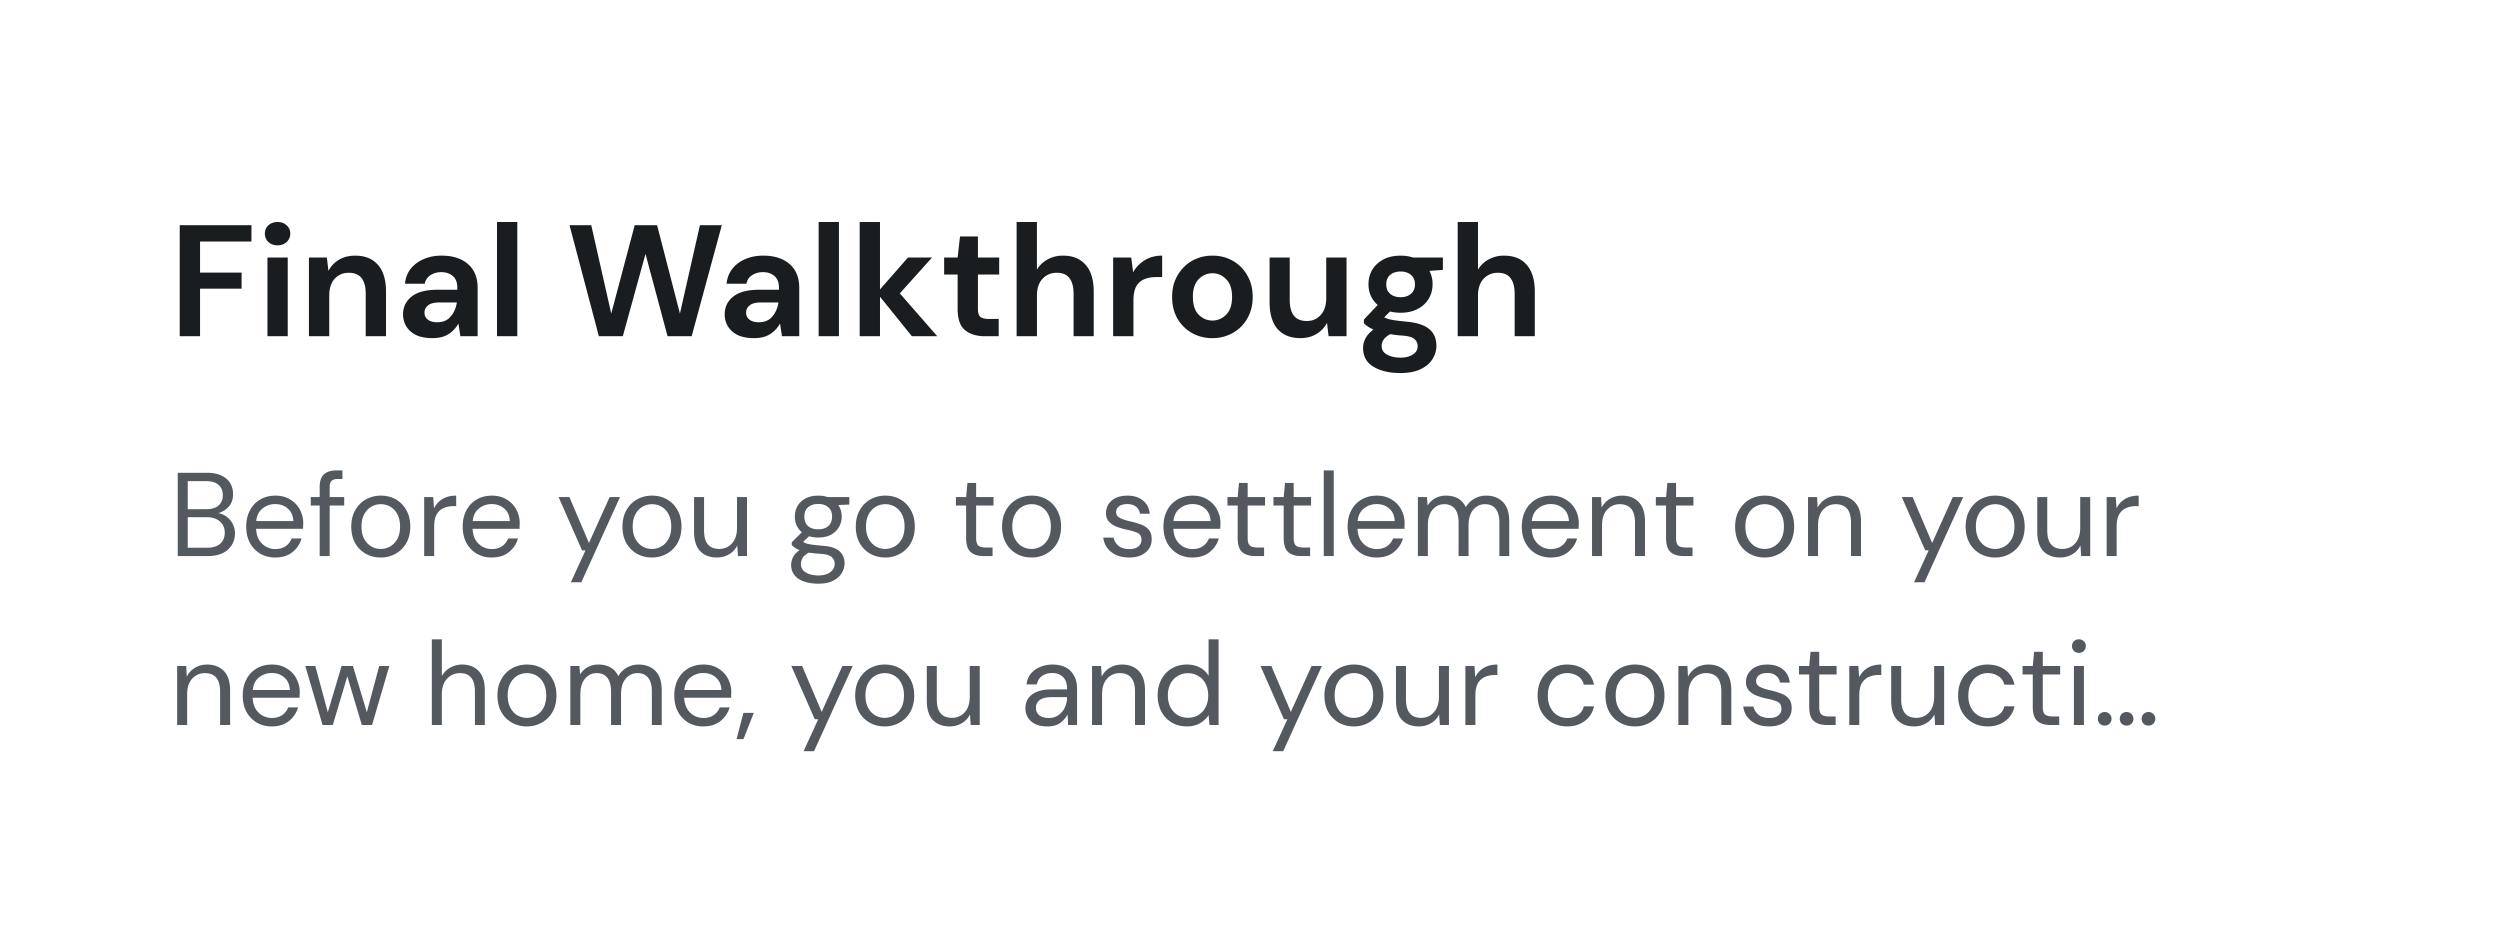 <svg xmlns="http://www.w3.org/2000/svg" width="222" height="83" fill="none"><path fill="#1A1D1F" d="M15.96 29.857v-9.86h6.368v1.45h-4.564v2.761h3.69v1.423h-3.69v4.226H15.96zm8.69-8.072c-.33 0-.602-.098-.818-.296a.988.988 0 0 1-.31-.746c0-.3.104-.545.31-.733.216-.197.489-.296.817-.296.329 0 .597.099.803.296a.925.925 0 0 1 .324.733c0 .3-.108.55-.324.746-.206.198-.474.296-.803.296zm-.902 8.072V22.87h1.803v6.987h-1.803zm3.685 0V22.87h1.592l.14 1.183c.217-.413.527-.742.93-.986.414-.244.897-.366 1.452-.366.863 0 1.535.272 2.014.817.479.545.718 1.343.718 2.395v3.944h-1.803v-3.775c0-.601-.122-1.061-.366-1.38-.244-.32-.625-.48-1.141-.48-.507 0-.925.179-1.254.536-.32.357-.479.854-.479 1.493v3.606h-1.803zm10.98.17c-.601 0-1.094-.095-1.48-.282-.385-.198-.671-.456-.859-.775a2.046 2.046 0 0 1-.282-1.057c0-.648.254-1.174.761-1.578.507-.403 1.268-.605 2.282-.605h1.775v-.17c0-.478-.136-.83-.408-1.056-.273-.225-.61-.338-1.014-.338-.367 0-.686.09-.958.268a1.097 1.097 0 0 0-.508.76h-1.76c.046-.507.215-.948.507-1.324.3-.376.685-.662 1.155-.86.47-.206.995-.31 1.578-.31.995 0 1.78.25 2.352.748.573.497.86 1.202.86 2.113v4.296h-1.536l-.169-1.127a2.584 2.584 0 0 1-.873.93c-.367.244-.841.366-1.423.366zm.408-1.41c.517 0 .916-.168 1.198-.507.29-.338.474-.756.55-1.253h-1.536c-.48 0-.822.089-1.029.267a.787.787 0 0 0-.31.634c0 .273.104.484.31.634.207.15.48.226.817.226zm5.313 1.24V19.714h1.803v10.143h-1.803zm9.045 0-2.606-9.86h1.93l1.775 7.846 2.085-7.847h1.987l2.028 7.847 1.775-7.847h1.944l-2.676 9.861h-2.142l-1.958-7.311-2.014 7.311h-2.128zm13.794.17c-.601 0-1.094-.095-1.48-.282-.384-.198-.67-.456-.859-.775a2.046 2.046 0 0 1-.281-1.057c0-.648.253-1.174.76-1.578.508-.403 1.268-.605 2.282-.605h1.776v-.17c0-.478-.137-.83-.409-1.056-.272-.225-.61-.338-1.014-.338-.367 0-.686.09-.958.268a1.092 1.092 0 0 0-.507.76h-1.761a2.49 2.49 0 0 1 .507-1.324c.3-.376.685-.662 1.155-.86.47-.206.996-.31 1.578-.31.995 0 1.78.25 2.352.748.573.497.86 1.202.86 2.113v4.296h-1.536l-.169-1.127a2.583 2.583 0 0 1-.873.93c-.367.244-.84.366-1.423.366zm.408-1.41c.517 0 .916-.168 1.198-.507.291-.338.474-.756.55-1.253h-1.536c-.48 0-.822.089-1.029.267a.787.787 0 0 0-.31.634c0 .273.104.484.31.634.207.15.48.226.817.226zm5.314 1.24V19.714h1.803v10.143h-1.803zm3.645 0V19.714h1.803v5.988l2.48-2.832h2.141l-2.86 3.184 3.325 3.803h-2.254l-2.832-3.508v3.508H76.34zm11.12 0c-.732 0-1.32-.178-1.76-.535-.442-.357-.663-.99-.663-1.902v-3.043H83.84V22.87h1.197l.212-1.874h1.591v1.874h1.888v1.507H86.84v3.057c0 .338.07.573.212.705.15.122.403.183.76.183h.874v1.535H87.46zm2.816 0V19.714h1.803v4.227c.235-.386.55-.686.944-.902a2.785 2.785 0 0 1 1.38-.338c.865 0 1.532.272 2.001.817.48.545.719 1.343.719 2.395v3.944h-1.79v-3.775c0-.601-.121-1.061-.366-1.38-.234-.32-.61-.48-1.127-.48-.507 0-.93.179-1.267.536-.33.357-.493.854-.493 1.493v3.606h-1.804zm8.571 0V22.87h1.606l.169 1.31a2.89 2.89 0 0 1 1.028-1.07c.442-.273.958-.41 1.55-.41v1.903h-.507c-.395 0-.747.06-1.057.183-.31.122-.554.333-.732.634-.169.3-.254.718-.254 1.253v3.184h-1.803zm8.815.17a3.638 3.638 0 0 1-1.832-.466 3.505 3.505 0 0 1-1.282-1.282c-.31-.554-.465-1.192-.465-1.915 0-.724.16-1.358.479-1.902.32-.554.747-.986 1.282-1.296a3.638 3.638 0 0 1 1.832-.465c.666 0 1.267.155 1.803.465.545.31.972.742 1.282 1.296.319.544.479 1.178.479 1.902 0 .723-.16 1.361-.479 1.915-.31.545-.737.973-1.282 1.282a3.612 3.612 0 0 1-1.817.465zm0-1.564c.469 0 .878-.174 1.225-.522.348-.357.521-.882.521-1.577s-.173-1.217-.521-1.564c-.347-.357-.751-.535-1.211-.535a1.67 1.67 0 0 0-1.24.535c-.338.347-.507.869-.507 1.564 0 .695.169 1.22.507 1.577.347.348.756.522 1.226.522zm7.81 1.563c-.873 0-1.549-.272-2.028-.817-.47-.544-.705-1.343-.705-2.395V22.87h1.789v3.775c0 .601.122 1.062.367 1.38.244.32.629.48 1.155.48.498 0 .906-.178 1.225-.535.329-.357.494-.855.494-1.494V22.87h1.803v6.987h-1.592l-.141-1.183a2.445 2.445 0 0 1-.944.986c-.404.244-.878.366-1.423.366zm8.909-2.254c-.338 0-.653-.037-.944-.112l-.521.52a2.5 2.5 0 0 0 .648.212c.272.057.714.113 1.324.17.93.084 1.606.304 2.029.661.422.357.634.85.634 1.48 0 .413-.113.803-.338 1.169-.226.376-.573.676-1.043.901-.469.235-1.07.353-1.803.353-.995 0-1.798-.188-2.409-.564-.61-.366-.916-.92-.916-1.662 0-.63.306-1.174.916-1.634a3.416 3.416 0 0 1-.493-.268 2.807 2.807 0 0 1-.352-.296v-.324l1.225-1.296c-.544-.479-.817-1.094-.817-1.845 0-.47.113-.897.338-1.282.235-.385.564-.69.987-.916.422-.225.934-.338 1.535-.338.395 0 .761.056 1.099.169h2.648v1.099l-1.197.084a2.5 2.5 0 0 1 .282 1.184c0 .47-.113.897-.338 1.282a2.39 2.39 0 0 1-.987.915c-.422.226-.925.338-1.507.338zm0-1.38c.366 0 .667-.099.902-.296.244-.197.366-.479.366-.845 0-.367-.122-.648-.366-.846-.235-.197-.536-.295-.902-.295-.385 0-.695.098-.93.296-.234.197-.352.478-.352.845 0 .366.118.648.352.845.235.197.545.296.93.296zm-1.69 4.325c0 .347.159.605.479.774.328.179.727.268 1.197.268.451 0 .817-.094 1.099-.282.282-.178.422-.422.422-.732a.816.816 0 0 0-.281-.634c-.179-.17-.54-.273-1.085-.31-.385-.028-.742-.07-1.071-.127-.272.15-.469.315-.591.493a1.014 1.014 0 0 0-.169.55zm6.752-.86V19.714h1.803v4.227a2.49 2.49 0 0 1 .944-.902 2.785 2.785 0 0 1 1.381-.338c.864 0 1.531.272 2 .817.479.545.719 1.343.719 2.395v3.944h-1.789v-3.775c0-.601-.122-1.061-.367-1.38-.234-.32-.61-.48-1.127-.48-.507 0-.929.179-1.267.536-.329.357-.494.854-.494 1.493v3.606h-1.803z"/><path fill="#54585F" d="M15.784 49.38v-7.397h2.6c.52 0 .95.085 1.288.254.346.162.603.387.772.676.169.282.253.599.253.95 0 .48-.13.857-.39 1.131-.254.275-.56.465-.92.571.275.05.525.159.75.328.226.169.402.38.529.633.133.254.2.532.2.835 0 .373-.091.715-.274 1.025a1.96 1.96 0 0 1-.814.729c-.36.176-.796.264-1.31.264h-2.684zm.888-4.164h1.648c.472 0 .835-.109 1.088-.327.254-.226.38-.536.38-.93 0-.373-.126-.673-.38-.898-.246-.225-.62-.338-1.12-.338h-1.616v2.493zm0 3.424h1.7c.508 0 .899-.117 1.174-.35.274-.239.412-.57.412-.992 0-.416-.145-.747-.433-.993-.29-.254-.68-.38-1.173-.38h-1.68v2.715zm7.771.866c-.5 0-.943-.113-1.33-.338a2.514 2.514 0 0 1-.92-.962c-.218-.408-.328-.89-.328-1.447 0-.55.11-1.029.328-1.437.218-.416.521-.736.909-.962.394-.232.848-.348 1.363-.348.507 0 .944.116 1.31.349.373.225.658.524.856.898a2.539 2.539 0 0 1 .285 1.437v.264h-4.174c.021.401.113.736.275 1.003.17.261.377.458.623.592.254.134.522.2.803.2.367 0 .673-.084.92-.253a1.45 1.45 0 0 0 .538-.687h.878a2.389 2.389 0 0 1-.814 1.216c-.395.316-.902.475-1.521.475zm0-4.744c-.422 0-.799.13-1.13.39-.324.255-.51.628-.56 1.12h3.296c-.02-.471-.183-.84-.486-1.108-.302-.268-.676-.402-1.12-.402zm3.945 4.617v-4.49h-.792v-.75h.792v-.909c0-.507.127-.877.38-1.11.254-.232.624-.348 1.11-.348h.528v.76h-.39c-.269 0-.459.057-.571.17-.113.105-.17.288-.17.55v.887h1.29v.75h-1.29v4.49h-.887zm5.415.127c-.493 0-.937-.113-1.332-.338a2.489 2.489 0 0 1-.94-.951c-.225-.416-.338-.902-.338-1.458 0-.557.116-1.04.349-1.448a2.47 2.47 0 0 1 .94-.961 2.693 2.693 0 0 1 1.342-.338c.493 0 .937.112 1.331.338.394.225.704.546.93.961.232.409.348.891.348 1.448 0 .556-.116 1.042-.348 1.458-.233.409-.55.725-.951.95a2.635 2.635 0 0 1-1.331.339zm0-.76c.303 0 .584-.075.845-.223.26-.148.472-.37.634-.665.162-.296.243-.662.243-1.1 0-.436-.081-.802-.243-1.098a1.588 1.588 0 0 0-.624-.666 1.664 1.664 0 0 0-.834-.221c-.303 0-.585.073-.846.221-.26.148-.471.37-.634.666-.162.296-.242.662-.242 1.099 0 .437.08.803.242 1.099.163.296.37.517.624.665.26.148.539.222.835.222zm3.864.633v-5.24h.803l.074 1.003a1.9 1.9 0 0 1 .74-.824c.331-.204.74-.306 1.226-.306v.93h-.243c-.31 0-.596.056-.856.169-.26.105-.469.288-.624.55-.154.26-.232.619-.232 1.077v2.641h-.888zm5.999.127a2.6 2.6 0 0 1-1.331-.338 2.514 2.514 0 0 1-.92-.962c-.218-.408-.327-.89-.327-1.447 0-.55.109-1.029.327-1.437.219-.416.522-.736.909-.962.395-.232.849-.348 1.363-.348.507 0 .944.116 1.31.349.373.225.659.524.856.898a2.54 2.54 0 0 1 .285 1.437v.264h-4.173c.02.401.112.736.274 1.003.17.261.377.458.624.592.253.134.521.2.803.2.366 0 .673-.084.919-.253a1.45 1.45 0 0 0 .539-.687H46a2.38 2.38 0 0 1-.814 1.216c-.394.316-.901.475-1.521.475zm0-4.744c-.423 0-.8.13-1.13.39-.325.255-.511.628-.56 1.12h3.296c-.021-.471-.183-.84-.486-1.108-.303-.268-.676-.402-1.12-.402zm7.026 6.942 1.3-2.832h-.307l-2.082-4.733h.962l1.733 4.078 1.838-4.078h.92l-3.434 7.565h-.93zm7.193-2.198c-.493 0-.937-.113-1.331-.338a2.489 2.489 0 0 1-.94-.951c-.226-.416-.339-.902-.339-1.458 0-.557.116-1.04.349-1.448a2.47 2.47 0 0 1 .94-.961 2.694 2.694 0 0 1 1.342-.338c.493 0 .937.112 1.331.338.395.225.704.546.93.961.232.409.349.891.349 1.448 0 .556-.117 1.042-.35 1.458a2.444 2.444 0 0 1-.95.95 2.635 2.635 0 0 1-1.331.339zm0-.76c.303 0 .584-.075.845-.223.26-.148.472-.37.634-.665.162-.296.243-.662.243-1.1 0-.436-.081-.802-.243-1.098a1.586 1.586 0 0 0-.623-.666 1.664 1.664 0 0 0-.835-.221 1.68 1.68 0 0 0-.845.221c-.261.148-.472.37-.634.666-.162.296-.243.662-.243 1.099 0 .437.08.803.243 1.099.162.296.37.517.623.665.26.148.539.222.835.222zm5.777.76c-.62 0-1.113-.187-1.48-.56-.366-.38-.549-.962-.549-1.743v-3.064h.888v2.968c0 1.092.447 1.638 1.342 1.638.458 0 .834-.162 1.13-.486.303-.33.455-.8.455-1.405v-2.715h.887v5.24h-.803l-.063-.94a1.816 1.816 0 0 1-.73.782c-.316.19-.675.285-1.077.285zm9.001-1.775c-.296 0-.567-.039-.814-.116l-.528.496c.078.057.173.106.285.148.12.035.29.07.508.106.218.028.524.06.919.095.704.05 1.208.211 1.51.486.303.275.455.634.455 1.078 0 .303-.085.591-.254.866-.162.275-.415.5-.76.676-.338.176-.775.264-1.31.264-.472 0-.892-.063-1.258-.19-.366-.12-.651-.306-.856-.56-.204-.246-.306-.56-.306-.94 0-.197.053-.412.158-.645.106-.225.303-.44.592-.644a2.654 2.654 0 0 1-.401-.2 2.55 2.55 0 0 1-.296-.255v-.242l.898-.888c-.416-.352-.623-.817-.623-1.395 0-.345.08-.658.243-.94a1.7 1.7 0 0 1 .707-.666c.31-.169.687-.253 1.131-.253.303 0 .578.042.824.127h1.934v.665l-.983.042c.204.296.306.638.306 1.025 0 .346-.084.659-.253.94a1.772 1.772 0 0 1-.708.677c-.303.162-.676.243-1.12.243zm0-.73c.373 0 .67-.094.888-.284.225-.198.338-.48.338-.846 0-.359-.113-.634-.338-.824-.219-.197-.515-.296-.888-.296-.38 0-.683.099-.909.296-.218.19-.327.465-.327.824 0 .367.109.648.327.846.226.19.529.285.909.285zm-1.543 3.054c0 .352.148.613.444.782.296.176.666.264 1.11.264.436 0 .785-.095 1.045-.285a.889.889 0 0 0 .402-.76.782.782 0 0 0-.275-.592c-.183-.162-.52-.257-1.014-.286a13.456 13.456 0 0 1-1.004-.105c-.288.155-.479.32-.57.496a1.115 1.115 0 0 0-.138.486zm7.483-.55c-.493 0-.937-.112-1.331-.337a2.489 2.489 0 0 1-.94-.951c-.226-.416-.338-.902-.338-1.458 0-.557.116-1.04.348-1.448a2.47 2.47 0 0 1 .94-.961 2.693 2.693 0 0 1 1.342-.338c.493 0 .937.112 1.332.338.394.225.704.546.93.961.232.409.348.891.348 1.448 0 .556-.116 1.042-.349 1.458a2.457 2.457 0 0 1-.95.95 2.635 2.635 0 0 1-1.332.339zm0-.76c.303 0 .585-.074.846-.222.26-.148.471-.37.633-.665.162-.296.243-.662.243-1.1 0-.436-.08-.802-.243-1.098a1.588 1.588 0 0 0-.623-.666 1.664 1.664 0 0 0-.835-.221c-.302 0-.584.073-.845.221a1.66 1.66 0 0 0-.634.666c-.162.296-.243.662-.243 1.099 0 .437.081.803.243 1.099.162.296.37.517.624.665.26.148.538.222.834.222zm8.732.634c-.479 0-.856-.116-1.13-.348-.275-.233-.412-.652-.412-1.258V44.89h-.91v-.75h.91l.116-1.258h.771v1.258h1.543v.75H86.68v2.884c0 .331.067.557.2.676.135.113.37.17.709.17h.55v.76h-.804zm4.259.127c-.493 0-.937-.113-1.332-.338a2.489 2.489 0 0 1-.94-.951c-.225-.416-.338-.902-.338-1.458 0-.557.116-1.04.349-1.448a2.47 2.47 0 0 1 .94-.961 2.694 2.694 0 0 1 1.342-.338c.493 0 .937.112 1.33.338.395.225.705.546.93.961.233.409.35.891.35 1.448 0 .556-.117 1.042-.35 1.458a2.457 2.457 0 0 1-.95.95 2.635 2.635 0 0 1-1.331.339zm0-.76c.302 0 .584-.075.845-.223.26-.148.472-.37.634-.665.162-.296.243-.662.243-1.1 0-.436-.081-.802-.243-1.098a1.586 1.586 0 0 0-.624-.666 1.664 1.664 0 0 0-.834-.221c-.303 0-.585.073-.846.221a1.66 1.66 0 0 0-.634.666c-.162.296-.243.662-.243 1.099 0 .437.082.803.243 1.099.162.296.37.517.624.665.26.148.539.222.835.222zm8.668.76c-.627 0-1.148-.159-1.564-.475-.415-.317-.658-.747-.729-1.29h.909c.056.275.2.515.433.719.24.197.56.296.962.296.373 0 .648-.078.824-.233a.752.752 0 0 0 .264-.57c0-.317-.116-.529-.349-.634-.225-.106-.546-.2-.961-.285a5.454 5.454 0 0 1-.846-.243 1.956 1.956 0 0 1-.707-.444c-.19-.197-.286-.455-.286-.772 0-.457.17-.83.507-1.12.346-.295.81-.443 1.395-.443.557 0 1.011.14 1.363.422.359.275.567.67.623 1.184h-.877a.887.887 0 0 0-.348-.624c-.19-.154-.447-.232-.771-.232-.317 0-.564.067-.74.2a.641.641 0 0 0-.254.529c0 .211.11.377.328.497.225.12.528.221.909.306.324.07.63.159.919.264.296.099.535.25.718.455.19.197.285.486.285.866.008.472-.172.863-.538 1.173-.36.303-.849.454-1.469.454zm5.631 0a2.6 2.6 0 0 1-1.331-.338 2.514 2.514 0 0 1-.919-.962c-.218-.408-.328-.89-.328-1.447 0-.55.11-1.029.328-1.437.218-.416.521-.736.909-.962.394-.232.848-.348 1.363-.348.507 0 .943.116 1.31.349.373.225.658.524.856.898a2.542 2.542 0 0 1 .285 1.437v.264h-4.174c.022.401.113.736.275 1.003.169.261.377.458.624.592.253.134.521.2.802.2.367 0 .673-.084.92-.253.246-.169.426-.398.539-.687h.876a2.38 2.38 0 0 1-.813 1.216c-.395.316-.902.475-1.522.475zm0-4.744c-.422 0-.799.13-1.13.39-.324.255-.511.628-.56 1.12h3.296c-.021-.471-.183-.84-.486-1.108-.302-.268-.676-.402-1.12-.402zm5.555 4.617c-.479 0-.856-.116-1.13-.348-.275-.233-.412-.652-.412-1.258V44.89h-.909v-.75h.909l.116-1.258h.771v1.258h1.543v.75h-1.543v2.884c0 .331.067.557.201.676.134.113.37.17.708.17h.549v.76h-.803zm4.086 0c-.479 0-.856-.116-1.13-.348-.275-.233-.412-.652-.412-1.258V44.89h-.909v-.75h.909l.116-1.258h.771v1.258h1.543v.75h-1.543v2.884c0 .331.067.557.201.676.134.113.37.17.708.17h.549v.76h-.803zm2.015 0v-7.607h.888v7.607h-.888zm4.698.127a2.6 2.6 0 0 1-1.331-.338 2.514 2.514 0 0 1-.919-.962c-.218-.408-.328-.89-.328-1.447 0-.55.11-1.029.328-1.437.218-.416.521-.736.909-.962.394-.232.848-.348 1.363-.348.507 0 .943.116 1.31.349.373.225.658.524.856.898a2.542 2.542 0 0 1 .285 1.437v.264h-4.174c.022.401.113.736.275 1.003.169.261.377.458.623.592.254.134.522.2.803.2.367 0 .673-.084.92-.253.246-.169.426-.398.539-.687h.876a2.38 2.38 0 0 1-.813 1.216c-.395.316-.902.475-1.522.475zm0-4.744c-.422 0-.799.13-1.13.39-.324.255-.511.628-.56 1.12h3.296c-.021-.471-.183-.84-.486-1.108-.302-.268-.676-.402-1.12-.402zm3.66 4.617v-5.24h.803l.063.76c.169-.281.395-.5.676-.655a1.94 1.94 0 0 1 .951-.232c.416 0 .771.084 1.067.253.303.17.536.426.698.772.183-.317.433-.567.75-.75a2.09 2.09 0 0 1 1.046-.275c.627 0 1.127.19 1.5.57.373.374.56.951.56 1.733v3.064h-.877V46.41c0-.542-.109-.95-.327-1.225-.219-.275-.532-.413-.941-.413a1.33 1.33 0 0 0-1.056.497c-.275.324-.412.789-.412 1.395v2.715h-.888V46.41c0-.542-.109-.95-.327-1.225-.219-.275-.532-.413-.941-.413-.415 0-.764.166-1.046.497-.274.324-.412.789-.412 1.395v2.715h-.887zm11.807.127a2.6 2.6 0 0 1-1.331-.338 2.507 2.507 0 0 1-.919-.962c-.219-.408-.328-.89-.328-1.447 0-.55.109-1.029.328-1.437a2.35 2.35 0 0 1 .908-.962c.395-.232.849-.348 1.363-.348.507 0 .944.116 1.31.349.374.225.659.524.856.898a2.543 2.543 0 0 1 .285 1.437v.264h-4.173c.021.401.113.736.275 1.003.169.261.377.458.623.592.254.134.521.2.803.2.366 0 .673-.084.919-.253a1.45 1.45 0 0 0 .539-.687h.877a2.384 2.384 0 0 1-.813 1.216c-.395.316-.902.475-1.522.475zm0-4.744c-.423 0-.799.13-1.13.39-.324.255-.511.628-.56 1.12h3.296c-.021-.471-.183-.84-.486-1.108-.303-.268-.676-.402-1.12-.402zm3.659 4.617v-5.24h.803l.053.94c.169-.331.412-.592.729-.782.317-.19.676-.285 1.078-.285.62 0 1.113.19 1.479.57.373.374.56.951.56 1.733v3.064h-.887V46.41c0-1.092-.451-1.637-1.353-1.637-.451 0-.828.165-1.13.496-.296.324-.444.789-.444 1.395v2.715h-.888zm8.118 0c-.479 0-.856-.116-1.131-.348-.275-.233-.412-.652-.412-1.258V44.89h-.909v-.75h.909l.116-1.258h.771v1.258h1.543v.75h-1.543v2.884c0 .331.067.557.201.676.134.113.37.17.708.17h.55v.76h-.803zm7.199.127a2.64 2.64 0 0 1-1.332-.338 2.488 2.488 0 0 1-.94-.951c-.225-.416-.338-.902-.338-1.458 0-.557.116-1.04.349-1.448.232-.415.545-.736.94-.961a2.693 2.693 0 0 1 1.342-.338c.493 0 .937.112 1.331.338.394.225.704.546.93.961.232.409.348.891.348 1.448 0 .556-.116 1.042-.348 1.458-.233.409-.55.725-.951.95a2.636 2.636 0 0 1-1.331.339zm0-.76c.302 0 .584-.075.845-.223.26-.148.472-.37.634-.665.162-.296.243-.662.243-1.1 0-.436-.081-.802-.243-1.098a1.586 1.586 0 0 0-.624-.666 1.66 1.66 0 0 0-.834-.221c-.303 0-.585.073-.846.221-.26.148-.471.37-.633.666-.162.296-.243.662-.243 1.099 0 .437.081.803.243 1.099.162.296.369.517.623.665.261.148.539.222.835.222zm3.864.633v-5.24h.803l.053.94c.169-.331.412-.592.729-.782.317-.19.676-.285 1.078-.285.62 0 1.113.19 1.479.57.373.374.56.951.56 1.733v3.064h-.887V46.41c0-1.092-.451-1.637-1.353-1.637-.451 0-.827.165-1.13.496-.296.324-.444.789-.444 1.395v2.715h-.888zm9.413 2.325 1.3-2.832h-.306l-2.082-4.733h.962l1.732 4.078 1.839-4.078h.919l-3.434 7.565h-.93zm7.193-2.198a2.64 2.64 0 0 1-1.331-.338 2.488 2.488 0 0 1-.94-.951c-.226-.416-.338-.902-.338-1.458 0-.557.116-1.04.348-1.448.233-.415.546-.736.941-.961a2.693 2.693 0 0 1 1.342-.338c.493 0 .936.112 1.331.338.394.225.704.546.93.961.232.409.348.891.348 1.448 0 .556-.116 1.042-.348 1.458-.233.409-.55.725-.951.95a2.64 2.64 0 0 1-1.332.339zm0-.76c.303 0 .585-.075.846-.223.26-.148.472-.37.634-.665.162-.296.243-.662.243-1.1 0-.436-.081-.802-.243-1.098a1.586 1.586 0 0 0-.624-.666 1.663 1.663 0 0 0-.834-.221c-.303 0-.585.073-.846.221a1.66 1.66 0 0 0-.634.666c-.162.296-.243.662-.243 1.099 0 .437.081.803.243 1.099.162.296.37.517.624.665.26.148.539.222.834.222zm5.778.76c-.62 0-1.113-.187-1.48-.56-.366-.38-.549-.962-.549-1.743v-3.064h.888v2.968c0 1.092.447 1.638 1.341 1.638.458 0 .835-.162 1.131-.486.303-.33.454-.8.454-1.405v-2.715h.888v5.24h-.803l-.064-.94a1.816 1.816 0 0 1-.729.782c-.317.19-.676.285-1.077.285zm4.134-.127v-5.24h.803l.074 1.003a1.9 1.9 0 0 1 .739-.824c.331-.204.74-.306 1.226-.306v.93h-.243c-.31 0-.595.056-.856.169a1.269 1.269 0 0 0-.623.55c-.155.26-.233.619-.233 1.077v2.641h-.887zm-171.34 15v-5.24h.803l.052.94c.17-.331.412-.592.73-.782.316-.19.675-.285 1.077-.285.62 0 1.113.19 1.48.57.373.374.56.951.56 1.733v3.064h-.888V61.41c0-1.092-.451-1.637-1.353-1.637-.45 0-.827.165-1.13.496-.296.324-.444.789-.444 1.395v2.715h-.887zm8.402.127a2.6 2.6 0 0 1-1.331-.338 2.514 2.514 0 0 1-.92-.962c-.218-.408-.327-.89-.327-1.447 0-.55.11-1.029.328-1.437.218-.416.52-.736.908-.962.394-.232.849-.348 1.363-.348.507 0 .944.116 1.31.349.373.225.659.524.856.898a2.54 2.54 0 0 1 .285 1.437v.264h-4.173c.021.401.113.736.275 1.003.169.261.376.458.623.592.253.134.521.2.803.2.366 0 .673-.084.92-.253a1.45 1.45 0 0 0 .538-.687h.877a2.382 2.382 0 0 1-.814 1.216c-.394.316-.901.475-1.521.475zm0-4.744c-.423 0-.8.13-1.13.39-.325.255-.511.628-.56 1.12h3.296c-.021-.471-.183-.84-.486-1.108-.303-.268-.676-.402-1.12-.402zm4.51 4.617-1.533-5.24H28l1.11 4.11 1.225-4.11h1.004l1.236 4.11 1.099-4.11h.898l-1.532 5.24h-.909l-1.289-4.321-1.289 4.321h-.909zm9.704 0v-7.607h.888v3.265a1.83 1.83 0 0 1 .75-.75 2.112 2.112 0 0 1 1.057-.275c.605 0 1.092.19 1.458.57.366.374.55.951.55 1.733v3.064h-.878V61.41c0-1.092-.44-1.637-1.32-1.637-.458 0-.842.165-1.152.496-.31.324-.465.789-.465 1.395v2.715h-.888zm8.435.127a2.64 2.64 0 0 1-1.332-.338 2.489 2.489 0 0 1-.94-.951c-.225-.416-.338-.902-.338-1.458 0-.557.116-1.04.349-1.448a2.47 2.47 0 0 1 .94-.961 2.693 2.693 0 0 1 1.342-.338c.493 0 .937.112 1.331.338.394.225.704.546.93.961.232.409.348.891.348 1.448 0 .556-.116 1.042-.348 1.458-.233.409-.55.725-.951.95a2.635 2.635 0 0 1-1.331.339zm0-.76c.303 0 .584-.075.845-.223.26-.148.472-.37.634-.665.162-.296.243-.662.243-1.1 0-.436-.081-.802-.243-1.098a1.588 1.588 0 0 0-.624-.666 1.664 1.664 0 0 0-.834-.221c-.303 0-.585.073-.846.221-.26.148-.471.37-.633.666-.163.296-.244.662-.244 1.099 0 .437.081.803.244 1.099.162.296.37.517.623.665.26.148.539.222.835.222zm3.864.633v-5.24h.803l.064.76c.169-.281.394-.5.676-.655a1.94 1.94 0 0 1 .95-.232c.416 0 .772.084 1.068.253.303.17.535.426.697.772.184-.317.434-.567.75-.75a2.091 2.091 0 0 1 1.047-.275c.626 0 1.127.19 1.5.57.373.374.56.951.56 1.733v3.064h-.877V61.41c0-.542-.11-.95-.328-1.225-.218-.275-.531-.413-.94-.413a1.33 1.33 0 0 0-1.056.497c-.275.324-.413.789-.413 1.395v2.715h-.887V61.41c0-.542-.11-.95-.328-1.225-.218-.275-.531-.413-.94-.413-.416 0-.764.166-1.046.497-.275.324-.412.789-.412 1.395v2.715h-.887zm11.808.127a2.6 2.6 0 0 1-1.331-.338 2.514 2.514 0 0 1-.92-.962c-.218-.408-.327-.89-.327-1.447 0-.55.109-1.029.327-1.437.219-.416.522-.736.909-.962.395-.232.849-.348 1.363-.348.507 0 .944.116 1.31.349.373.225.659.524.856.898a2.539 2.539 0 0 1 .285 1.437v.264h-4.173c.02.401.113.736.275 1.003.168.261.376.458.623.592.253.134.521.2.803.2.366 0 .672-.084.92-.253a1.45 1.45 0 0 0 .538-.687h.877a2.38 2.38 0 0 1-.814 1.216c-.394.316-.901.475-1.521.475zm0-4.744c-.423 0-.8.13-1.13.39-.325.255-.511.628-.56 1.12h3.296c-.021-.471-.183-.84-.486-1.108-.303-.268-.676-.402-1.12-.402zm2.951 5.874.613-2.334h.92l-.92 2.334h-.613zm5.953 1.068 1.3-2.832h-.307l-2.082-4.733h.962l1.733 4.078 1.838-4.078h.92l-3.435 7.565h-.93zm7.193-2.198c-.493 0-.937-.113-1.332-.338a2.489 2.489 0 0 1-.94-.951c-.225-.416-.338-.902-.338-1.458 0-.557.116-1.04.349-1.448a2.47 2.47 0 0 1 .94-.961 2.694 2.694 0 0 1 1.342-.338c.493 0 .937.112 1.331.338.395.225.704.546.93.961.232.409.349.891.349 1.448 0 .556-.117 1.042-.35 1.458a2.457 2.457 0 0 1-.95.95 2.635 2.635 0 0 1-1.331.339zm0-.76c.302 0 .584-.075.845-.223.26-.148.472-.37.634-.665.162-.296.243-.662.243-1.1 0-.436-.081-.802-.243-1.098a1.587 1.587 0 0 0-.624-.666 1.664 1.664 0 0 0-.834-.221 1.68 1.68 0 0 0-.845.221c-.261.148-.472.37-.634.666-.162.296-.243.662-.243 1.099 0 .437.08.803.243 1.099.162.296.37.517.623.665.26.148.539.222.835.222zm5.777.76c-.62 0-1.113-.187-1.48-.56-.366-.38-.549-.962-.549-1.743v-3.064h.888v2.968c0 1.092.447 1.638 1.342 1.638.457 0 .834-.162 1.13-.486.303-.33.454-.8.454-1.405v-2.715h.888v5.24h-.803l-.063-.94a1.815 1.815 0 0 1-.73.782c-.316.19-.676.285-1.077.285zm8.673 0c-.436 0-.8-.074-1.088-.222a1.51 1.51 0 0 1-.856-1.395c0-.535.204-.947.613-1.236.409-.289.965-.433 1.67-.433h1.415v-.063c0-.458-.12-.803-.359-1.036-.24-.24-.56-.359-.962-.359-.345 0-.644.088-.898.264-.246.17-.401.42-.465.75h-.908a1.7 1.7 0 0 1 .38-.961c.226-.26.504-.458.835-.592.331-.14.683-.211 1.056-.211.733 0 1.282.197 1.649.591.373.388.56.906.56 1.554v3.222h-.793l-.052-.94c-.149.296-.367.55-.656.76-.281.205-.662.307-1.14.307zm.138-.75c.338 0 .626-.088.866-.264a1.67 1.67 0 0 0 .56-.687c.127-.282.19-.578.19-.888v-.01h-1.342c-.52 0-.89.091-1.109.275a.83.83 0 0 0-.317.665c0 .275.099.497.296.666.204.162.49.243.856.243zm3.835.623v-5.24h.803l.053.94c.169-.331.412-.592.729-.782.317-.19.676-.285 1.078-.285.62 0 1.113.19 1.479.57.373.374.56.951.56 1.733v3.064h-.888V61.41c0-1.092-.45-1.637-1.352-1.637-.45 0-.828.165-1.13.496-.296.324-.444.789-.444 1.395v2.715h-.888zm8.424.127c-.522 0-.979-.12-1.374-.36a2.494 2.494 0 0 1-.908-.982 3.071 3.071 0 0 1-.317-1.416c0-.528.109-.996.327-1.405a2.41 2.41 0 0 1 .909-.972c.387-.24.845-.36 1.373-.36.43 0 .81.089 1.141.265.331.176.589.423.772.74v-3.244h.887v7.607h-.803l-.084-.866a2.452 2.452 0 0 1-.729.687c-.317.204-.715.306-1.194.306zm.095-.771c.352 0 .662-.081.93-.243.274-.17.486-.402.634-.698.154-.295.232-.64.232-1.035 0-.395-.078-.74-.232-1.035a1.622 1.622 0 0 0-.634-.687 1.706 1.706 0 0 0-.93-.254 1.74 1.74 0 0 0-.93.254 1.7 1.7 0 0 0-.634.687 2.28 2.28 0 0 0-.222 1.035c0 .394.074.74.222 1.035.155.296.366.529.634.698.275.162.585.243.93.243zm7.529 2.969 1.299-2.832h-.306l-2.082-4.733h.962l1.733 4.078 1.838-4.078h.919l-3.434 7.565h-.929zm7.193-2.198a2.64 2.64 0 0 1-1.332-.338 2.488 2.488 0 0 1-.94-.951c-.225-.416-.338-.902-.338-1.458 0-.557.116-1.04.349-1.448.232-.415.545-.736.94-.961a2.693 2.693 0 0 1 1.342-.338c.493 0 .937.112 1.331.338.394.225.704.546.93.961.232.409.348.891.348 1.448 0 .556-.116 1.042-.348 1.458-.233.409-.55.725-.951.95a2.636 2.636 0 0 1-1.331.339zm0-.76c.302 0 .584-.075.845-.223.26-.148.472-.37.634-.665.162-.296.243-.662.243-1.1 0-.436-.081-.802-.243-1.098a1.586 1.586 0 0 0-.624-.666 1.66 1.66 0 0 0-.834-.221c-.303 0-.585.073-.846.221-.26.148-.471.37-.633.666-.162.296-.243.662-.243 1.099 0 .437.081.803.243 1.099.162.296.369.517.623.665.261.148.539.222.835.222zm5.777.76c-.62 0-1.113-.187-1.479-.56-.367-.38-.55-.962-.55-1.743v-3.064h.888v2.968c0 1.092.447 1.638 1.342 1.638.457 0 .834-.162 1.13-.486.303-.33.454-.8.454-1.405v-2.715h.888v5.24h-.803l-.063-.94a1.812 1.812 0 0 1-.73.782 2.05 2.05 0 0 1-1.077.285zm4.134-.127v-5.24h.803l.074 1.003a1.9 1.9 0 0 1 .739-.824c.331-.204.74-.306 1.226-.306v.93h-.243c-.31 0-.595.056-.856.169a1.269 1.269 0 0 0-.623.55c-.155.26-.233.619-.233 1.077v2.641h-.887zm9.043.127c-.5 0-.951-.113-1.352-.338a2.57 2.57 0 0 1-.941-.962c-.225-.415-.338-.898-.338-1.447 0-.55.113-1.029.338-1.437.233-.416.546-.736.941-.962a2.647 2.647 0 0 1 1.352-.348c.62 0 1.141.162 1.564.486.43.324.701.757.813 1.3h-.908a1.147 1.147 0 0 0-.518-.75 1.692 1.692 0 0 0-.961-.276c-.296 0-.574.075-.835.222-.261.148-.472.37-.634.666-.162.296-.243.662-.243 1.099 0 .437.081.803.243 1.099.162.296.373.52.634.676.261.148.539.222.835.222.366 0 .686-.088.961-.264a1.19 1.19 0 0 0 .518-.772h.908a2.094 2.094 0 0 1-.803 1.29c-.429.33-.954.496-1.574.496zm6.005 0a2.64 2.64 0 0 1-1.332-.338 2.495 2.495 0 0 1-.94-.951c-.225-.416-.338-.902-.338-1.458 0-.557.116-1.04.349-1.448.232-.415.546-.736.94-.961a2.696 2.696 0 0 1 1.342-.338c.493 0 .937.112 1.331.338.395.225.704.546.93.961.232.409.349.891.349 1.448 0 .556-.117 1.042-.349 1.458-.233.409-.55.725-.951.95a2.633 2.633 0 0 1-1.331.339zm0-.76a1.653 1.653 0 0 0 1.479-.887c.162-.297.243-.663.243-1.1 0-.437-.081-.803-.243-1.099a1.59 1.59 0 0 0-.623-.666 1.666 1.666 0 0 0-.835-.221 1.68 1.68 0 0 0-.845.221c-.261.148-.472.37-.634.666-.162.296-.243.662-.243 1.099 0 .437.081.803.243 1.099.162.296.369.517.623.665.261.148.539.222.835.222zm3.865.633v-5.24h.803l.052.94c.169-.331.412-.592.729-.782.317-.19.677-.285 1.078-.285.62 0 1.113.19 1.479.57.374.374.56.951.56 1.733v3.064h-.887V61.41c0-1.092-.451-1.637-1.353-1.637-.45 0-.827.165-1.13.496-.296.324-.444.789-.444 1.395v2.715h-.887zm8.053.127c-.627 0-1.148-.159-1.563-.475-.416-.318-.659-.747-.729-1.29h.908c.057.275.201.515.433.719.24.197.56.296.962.296.373 0 .648-.078.824-.233a.752.752 0 0 0 .264-.57c0-.317-.116-.529-.348-.634-.226-.106-.546-.2-.962-.285a5.458 5.458 0 0 1-.845-.243 1.953 1.953 0 0 1-.708-.444c-.19-.197-.285-.455-.285-.772 0-.457.169-.83.507-1.12.345-.295.81-.443 1.394-.443.557 0 1.011.14 1.363.422.36.275.567.67.624 1.184h-.877a.888.888 0 0 0-.349-.624c-.19-.154-.447-.232-.771-.232-.317 0-.564.067-.74.2a.64.64 0 0 0-.253.529c0 .211.109.377.327.497.226.12.529.221.909.306.324.07.63.159.919.264.296.099.535.25.719.455.19.197.285.486.285.866.007.472-.173.863-.539 1.173-.359.302-.849.454-1.469.454zm5.109-.127c-.479 0-.856-.116-1.13-.349-.275-.232-.412-.651-.412-1.257V59.89h-.909v-.75h.909l.116-1.258h.771v1.258h1.543v.75h-1.543v2.884c0 .331.067.557.201.676.134.113.37.17.708.17h.549v.76h-.803zm2.015 0v-5.24h.803l.074 1.003a1.9 1.9 0 0 1 .74-.824c.331-.204.739-.306 1.225-.306v.93h-.243a2.13 2.13 0 0 0-.855.169 1.27 1.27 0 0 0-.624.55c-.155.26-.232.619-.232 1.077v2.641h-.888zm5.751.127c-.62 0-1.113-.187-1.479-.56-.366-.38-.55-.962-.55-1.743v-3.064h.888v2.968c0 1.092.447 1.638 1.342 1.638.458 0 .834-.162 1.13-.486.303-.33.455-.8.455-1.405v-2.715h.887v5.24h-.803l-.063-.94a1.816 1.816 0 0 1-.729.782c-.317.19-.677.285-1.078.285zm6.543 0c-.5 0-.951-.113-1.353-.338a2.574 2.574 0 0 1-.94-.962c-.225-.415-.338-.898-.338-1.447 0-.55.113-1.029.338-1.437.233-.416.546-.736.94-.962a2.653 2.653 0 0 1 1.353-.348c.62 0 1.141.162 1.564.486.429.324.7.757.813 1.3h-.908a1.147 1.147 0 0 0-.518-.75 1.693 1.693 0 0 0-.962-.276 1.66 1.66 0 0 0-.834.222c-.261.148-.472.37-.634.666-.162.296-.243.662-.243 1.099 0 .437.081.803.243 1.099.162.296.373.52.634.676.26.148.538.222.834.222.367 0 .687-.088.962-.264a1.19 1.19 0 0 0 .518-.772h.908a2.098 2.098 0 0 1-.803 1.29c-.43.33-.954.496-1.574.496zm5.543-.127c-.479 0-.856-.116-1.13-.349-.275-.232-.413-.651-.413-1.257V59.89h-.908v-.75h.908l.117-1.258h.771v1.258h1.543v.75h-1.543v2.884c0 .331.067.557.201.676.134.113.37.17.708.17h.549v.76h-.803zm2.554-6.403a.624.624 0 0 1-.444-.169.621.621 0 0 1-.169-.443c0-.17.056-.31.169-.423a.624.624 0 0 1 .444-.17.61.61 0 0 1 .433.17c.12.113.18.253.18.423a.6.6 0 0 1-.18.443.61.61 0 0 1-.433.17zm-.444 6.403v-5.24h.888v5.24h-.888zm4.683.053a.62.62 0 0 1-.443-.17.608.608 0 0 1-.169-.432c0-.17.056-.31.169-.423a.6.6 0 0 1 .443-.18c.17 0 .31.06.423.18.12.113.18.254.18.423a.59.59 0 0 1-.18.433.573.573 0 0 1-.423.169zm1.945 0a.622.622 0 0 1-.444-.17.608.608 0 0 1-.169-.432c0-.17.056-.31.169-.423.12-.12.267-.18.444-.18.169 0 .309.06.422.18.12.113.18.254.18.423a.59.59 0 0 1-.18.433.573.573 0 0 1-.422.169zm-3.889 0a.62.62 0 0 1-.443-.17.608.608 0 0 1-.169-.432c0-.17.056-.31.169-.423a.6.6 0 0 1 .443-.18c.169 0 .31.06.423.18.12.113.18.254.18.423a.59.59 0 0 1-.18.433.575.575 0 0 1-.423.169z"/></svg>